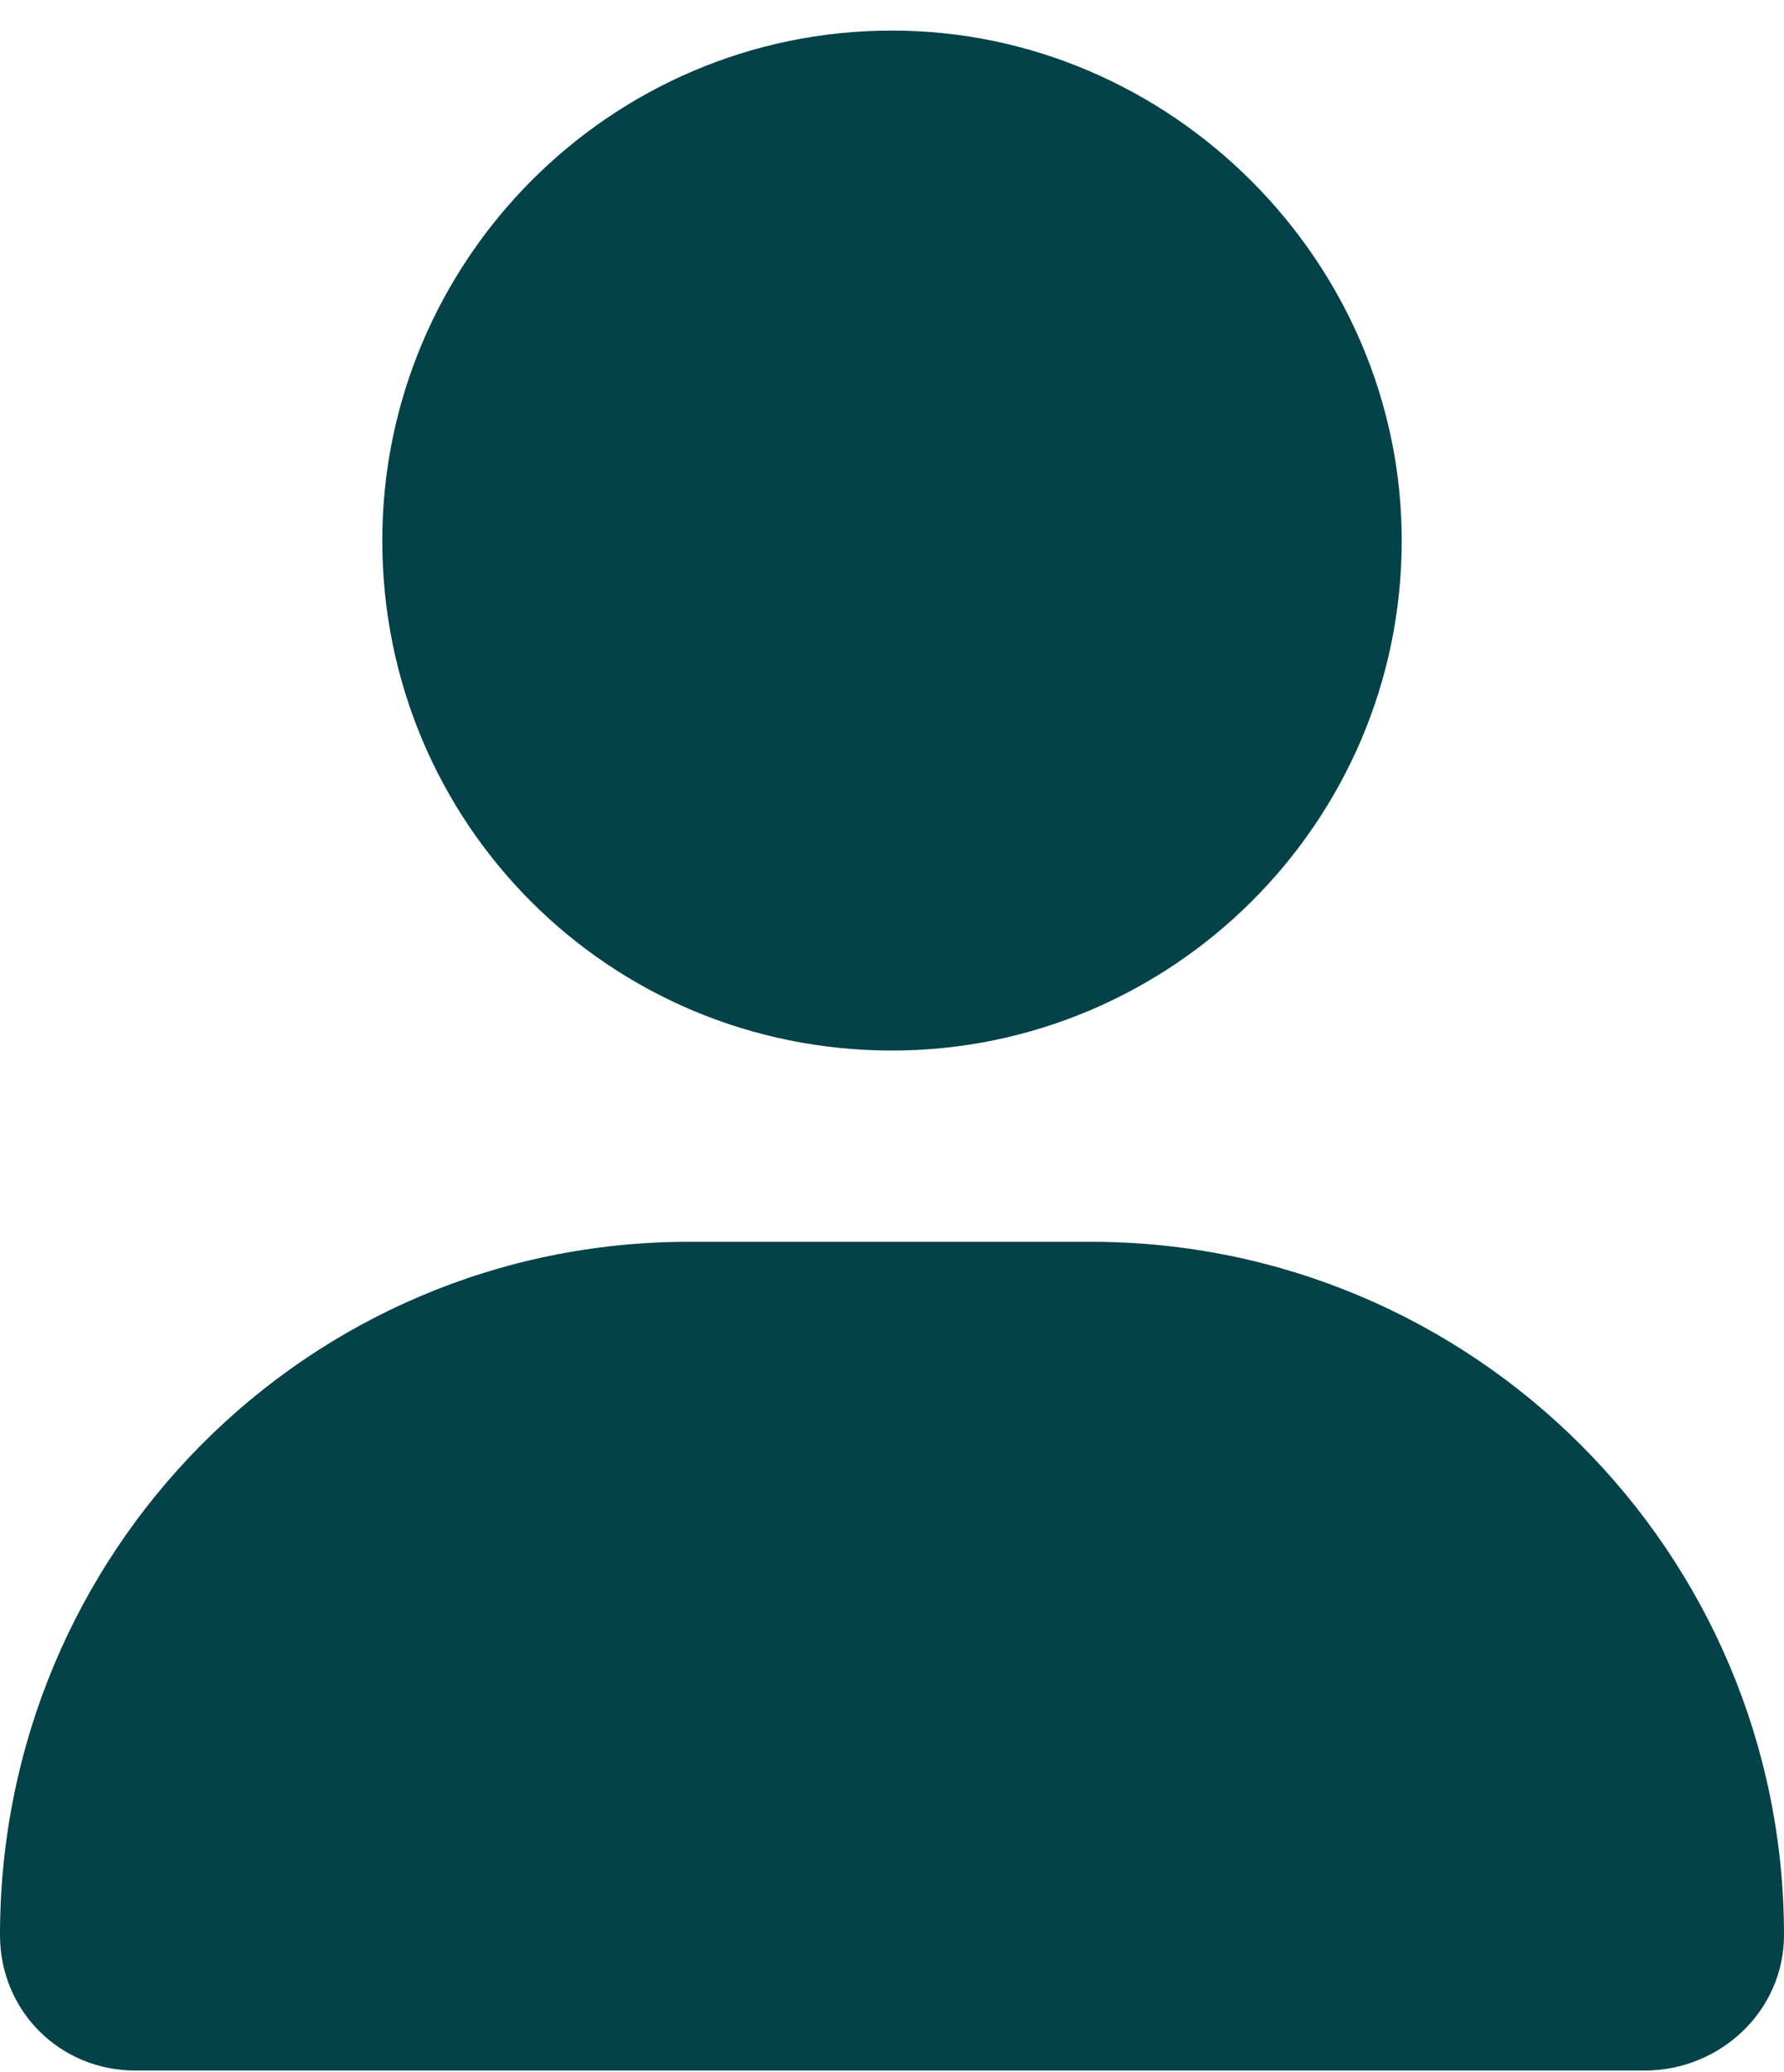 <svg width="56" height="65" viewBox="0 0 56 65" fill="none" xmlns="http://www.w3.org/2000/svg">
<path d="M28 32.959C19.125 32.959 12 25.834 12 16.959C12 8.209 19.125 0.959 28 0.959C36.75 0.959 44 8.209 44 16.959C44 25.834 36.75 32.959 28 32.959ZM34.25 38.959C46.25 38.959 56 48.709 56 60.709C56 63.084 54 64.959 51.625 64.959H4.25C1.875 64.959 0 63.084 0 60.709C0 48.709 9.625 38.959 21.625 38.959H34.25Z" fill="#024248"/>
</svg>
